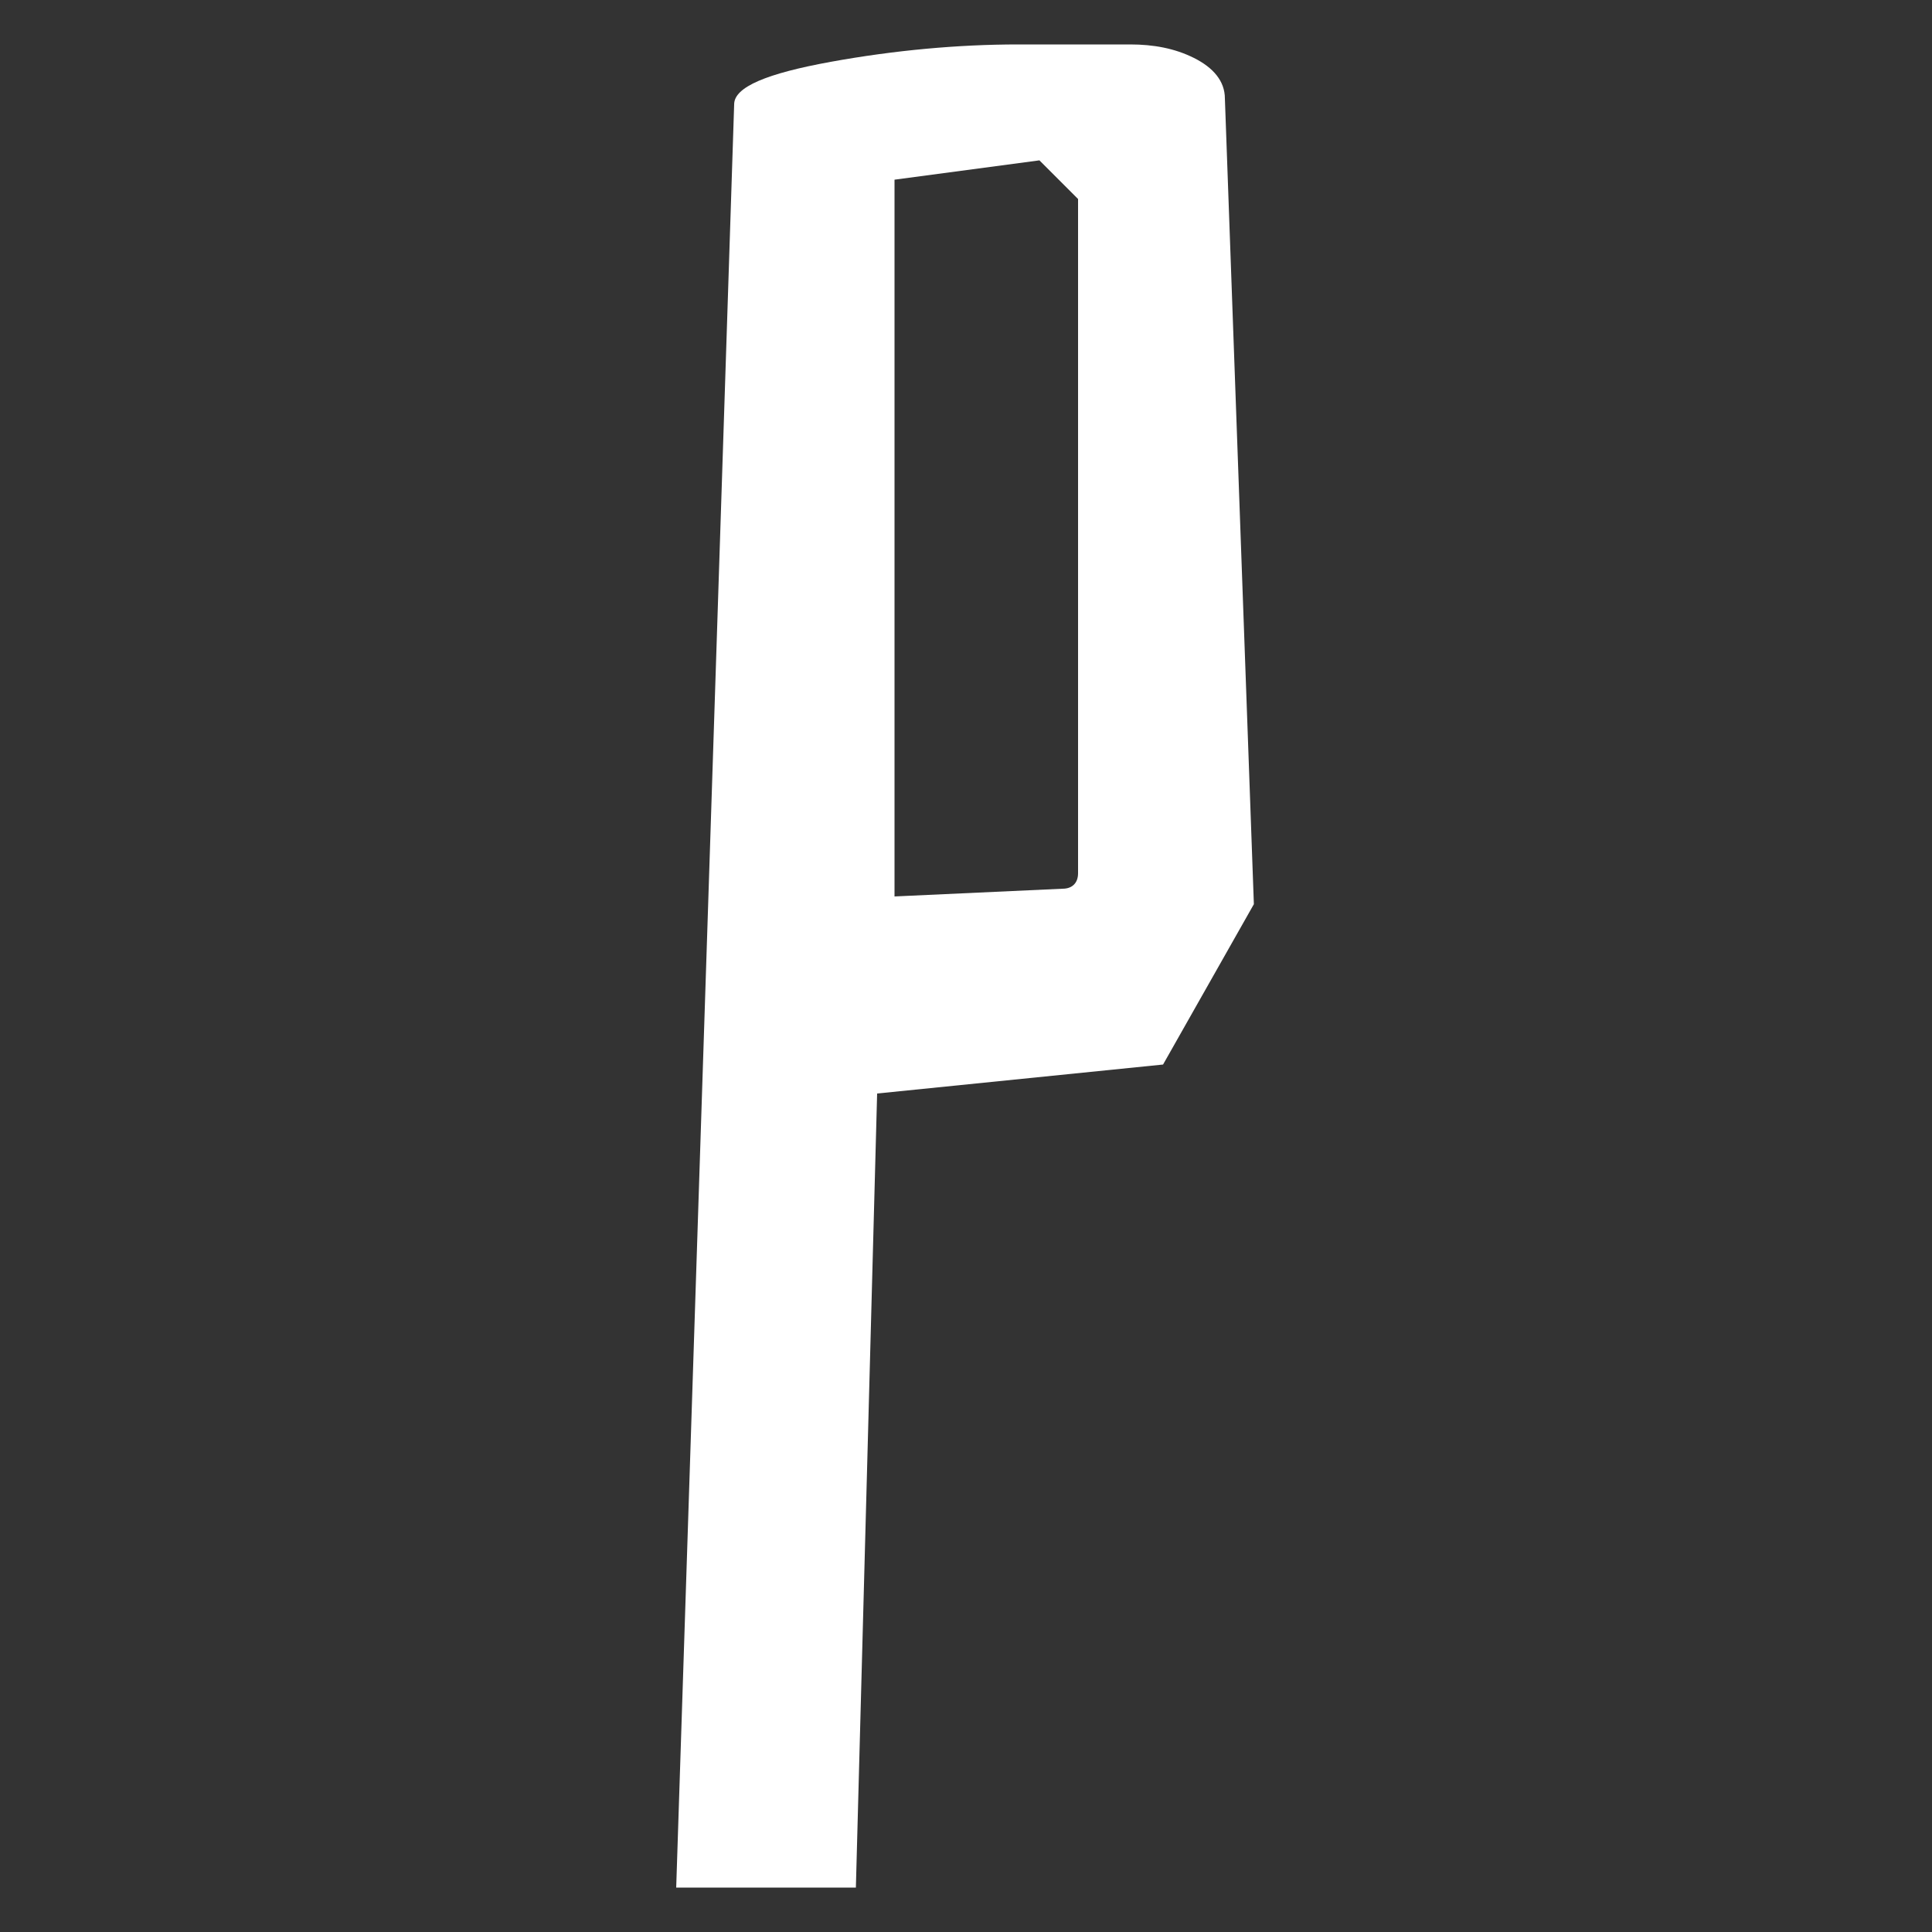 <svg xmlns="http://www.w3.org/2000/svg" viewBox="0 0 100 100">
    <rect x="0" y="0" width="100" height="100" fill="#333333" stroke="none"/>
    <path fill="#FFFFFF" d="M61.8,3c-1-0.5-2.1-0.7-3.3-0.7h-5.8c-3.1,0-6.4,0.3-9.7,0.9s-5,1.3-5,2.2l-3,92.3h9.3l1.1-41.1l14.8-1.5l4.7-8.3L63.4,5.1 C63.4,4.2,62.8,3.5,61.8,3z M55.8,45.2c0,0.5-0.3,0.8-0.8,0.8l-8.7,0.4V9.3l7.5-1l2,2V45.2z"/>
</svg>
